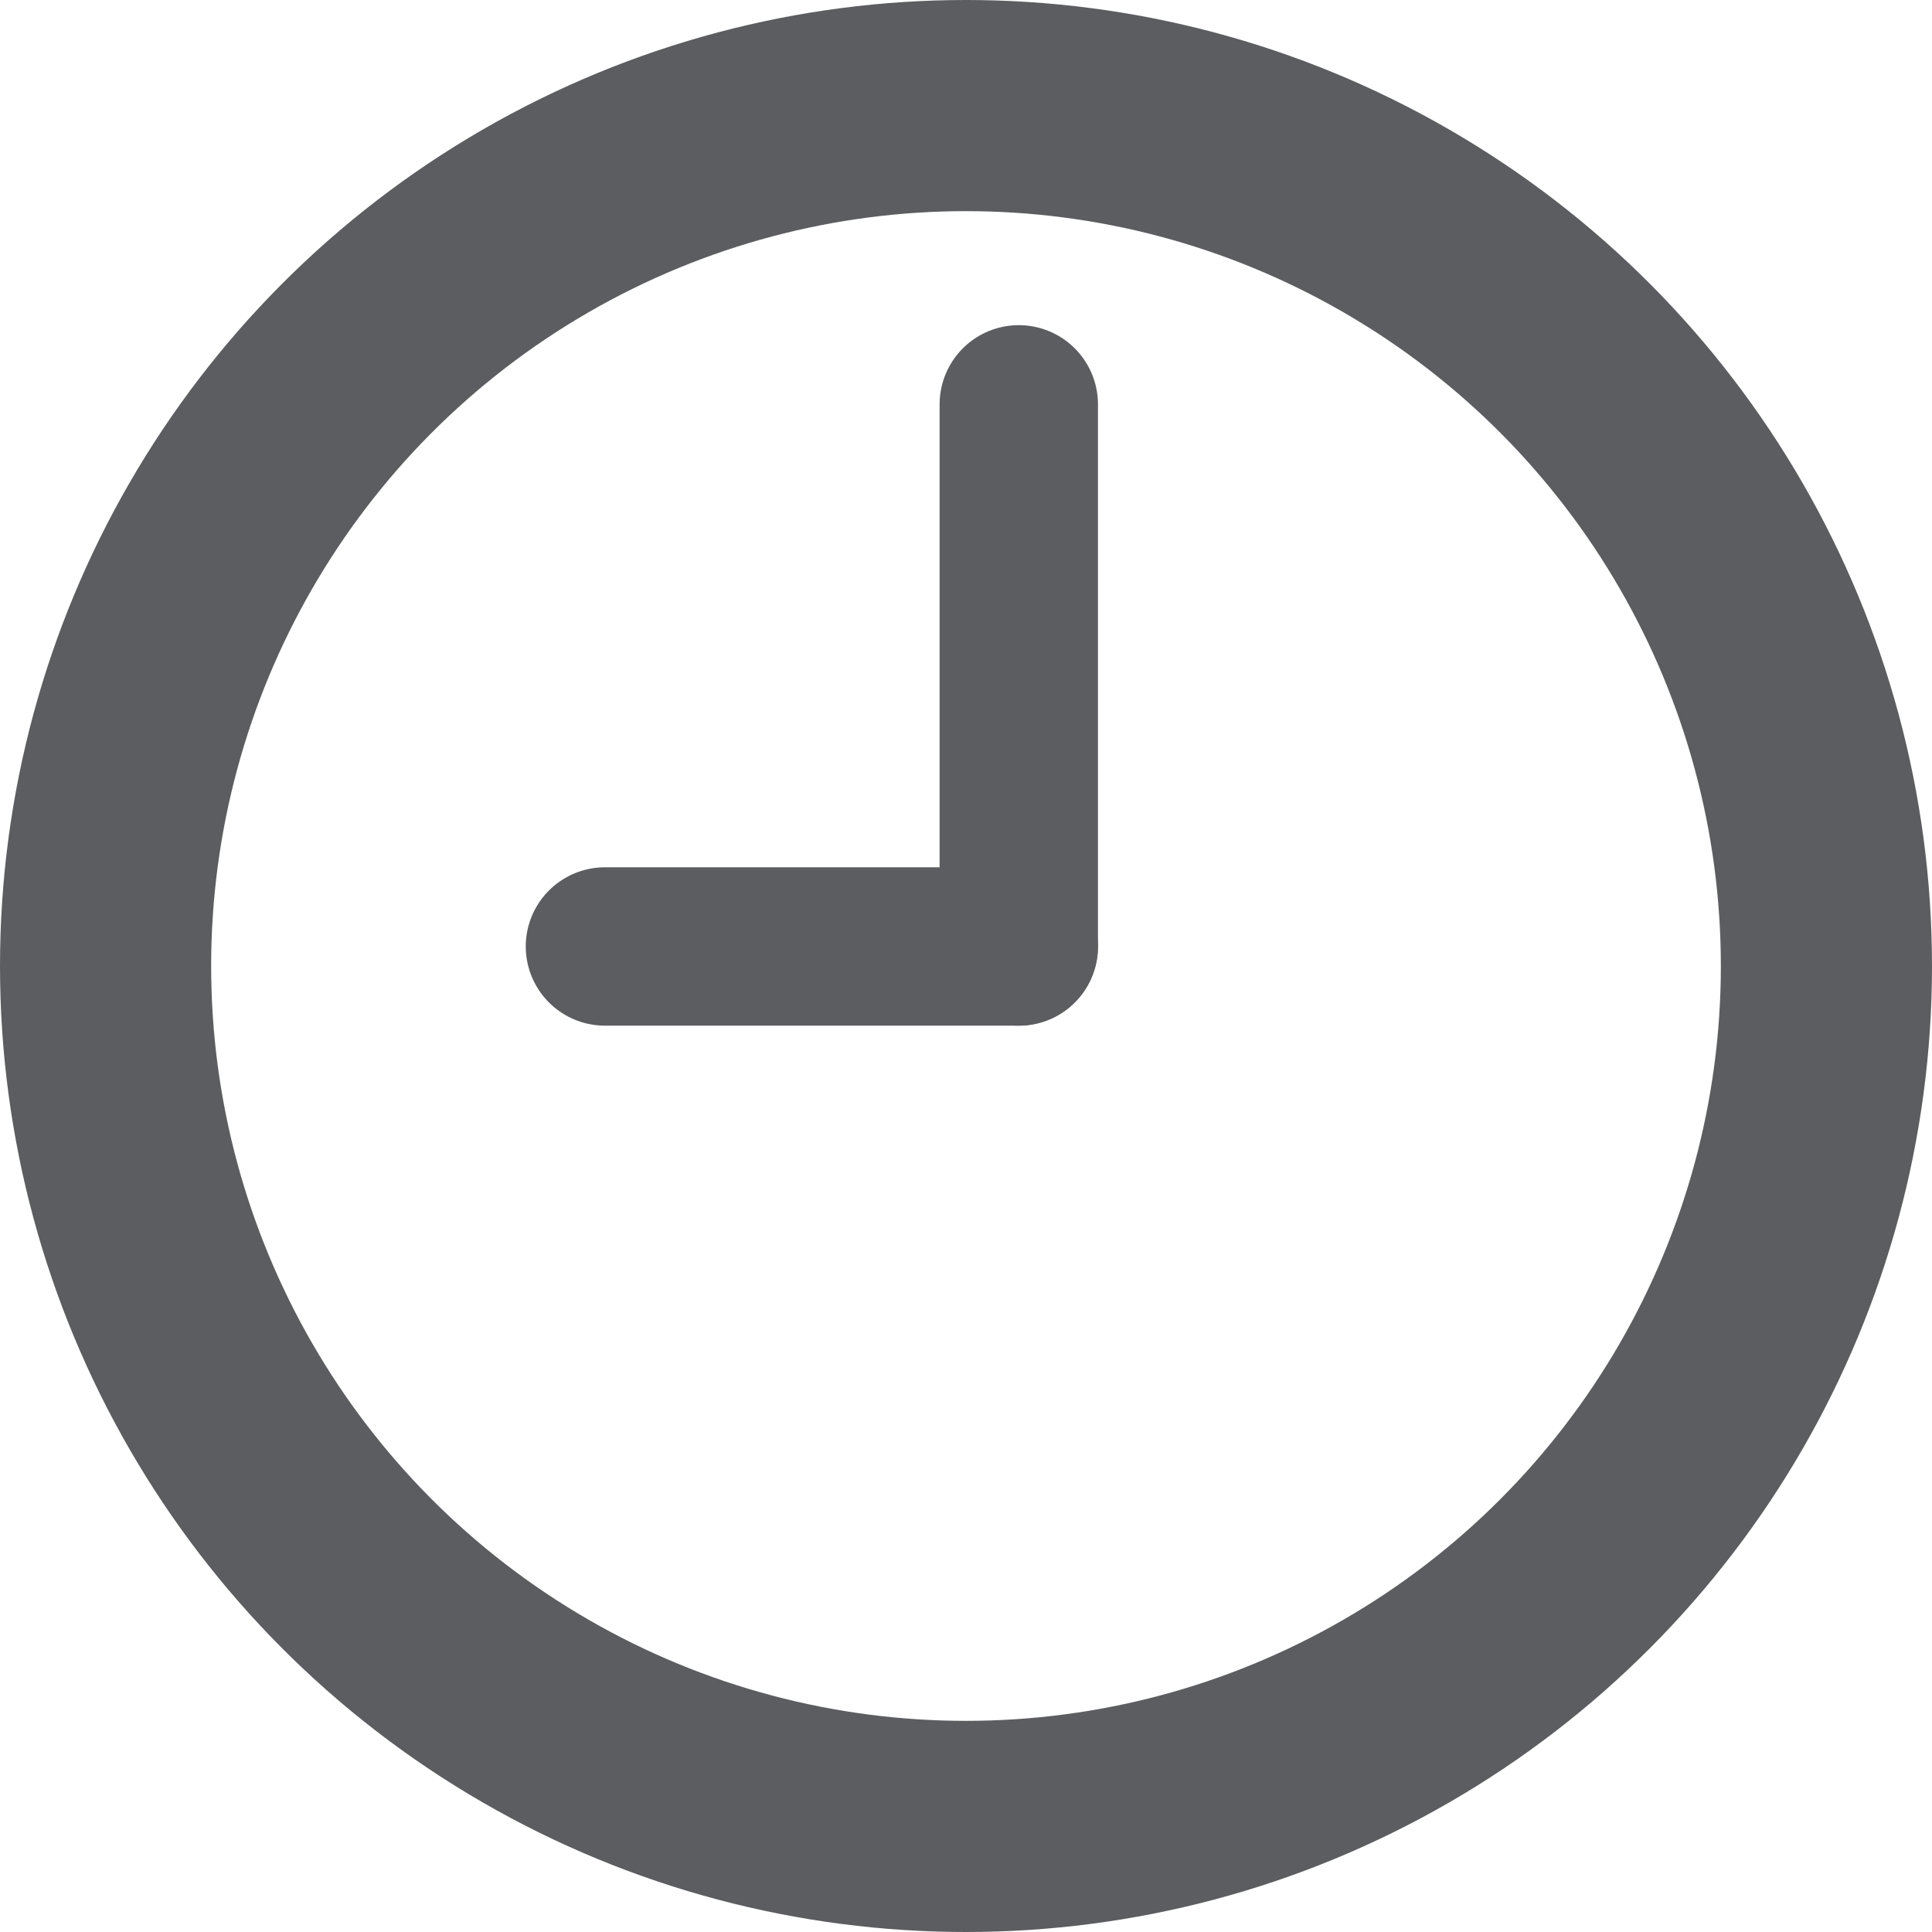 <?xml version="1.0" encoding="UTF-8"?> <svg xmlns="http://www.w3.org/2000/svg" viewBox="0 0 36.6 36.6"> <defs> <style>.cls-1,.cls-2{fill:none;stroke:#5c5d60;stroke-miterlimit:10;}.cls-1{stroke-width:4px;}.cls-2{stroke-linecap:round;stroke-width:3px;}</style> </defs> <title>Time</title> <g id="Layer_2" data-name="Layer 2"> <g id="Design"> <circle class="cls-1" cx="18.3" cy="18.3" r="16.3"></circle> <line class="cls-2" x1="19.3" y1="17.93" x2="19.3" y2="7.66"></line> <line class="cls-2" x1="19.3" y1="17.93" x2="11.46" y2="17.93"></line> </g> </g> </svg> 